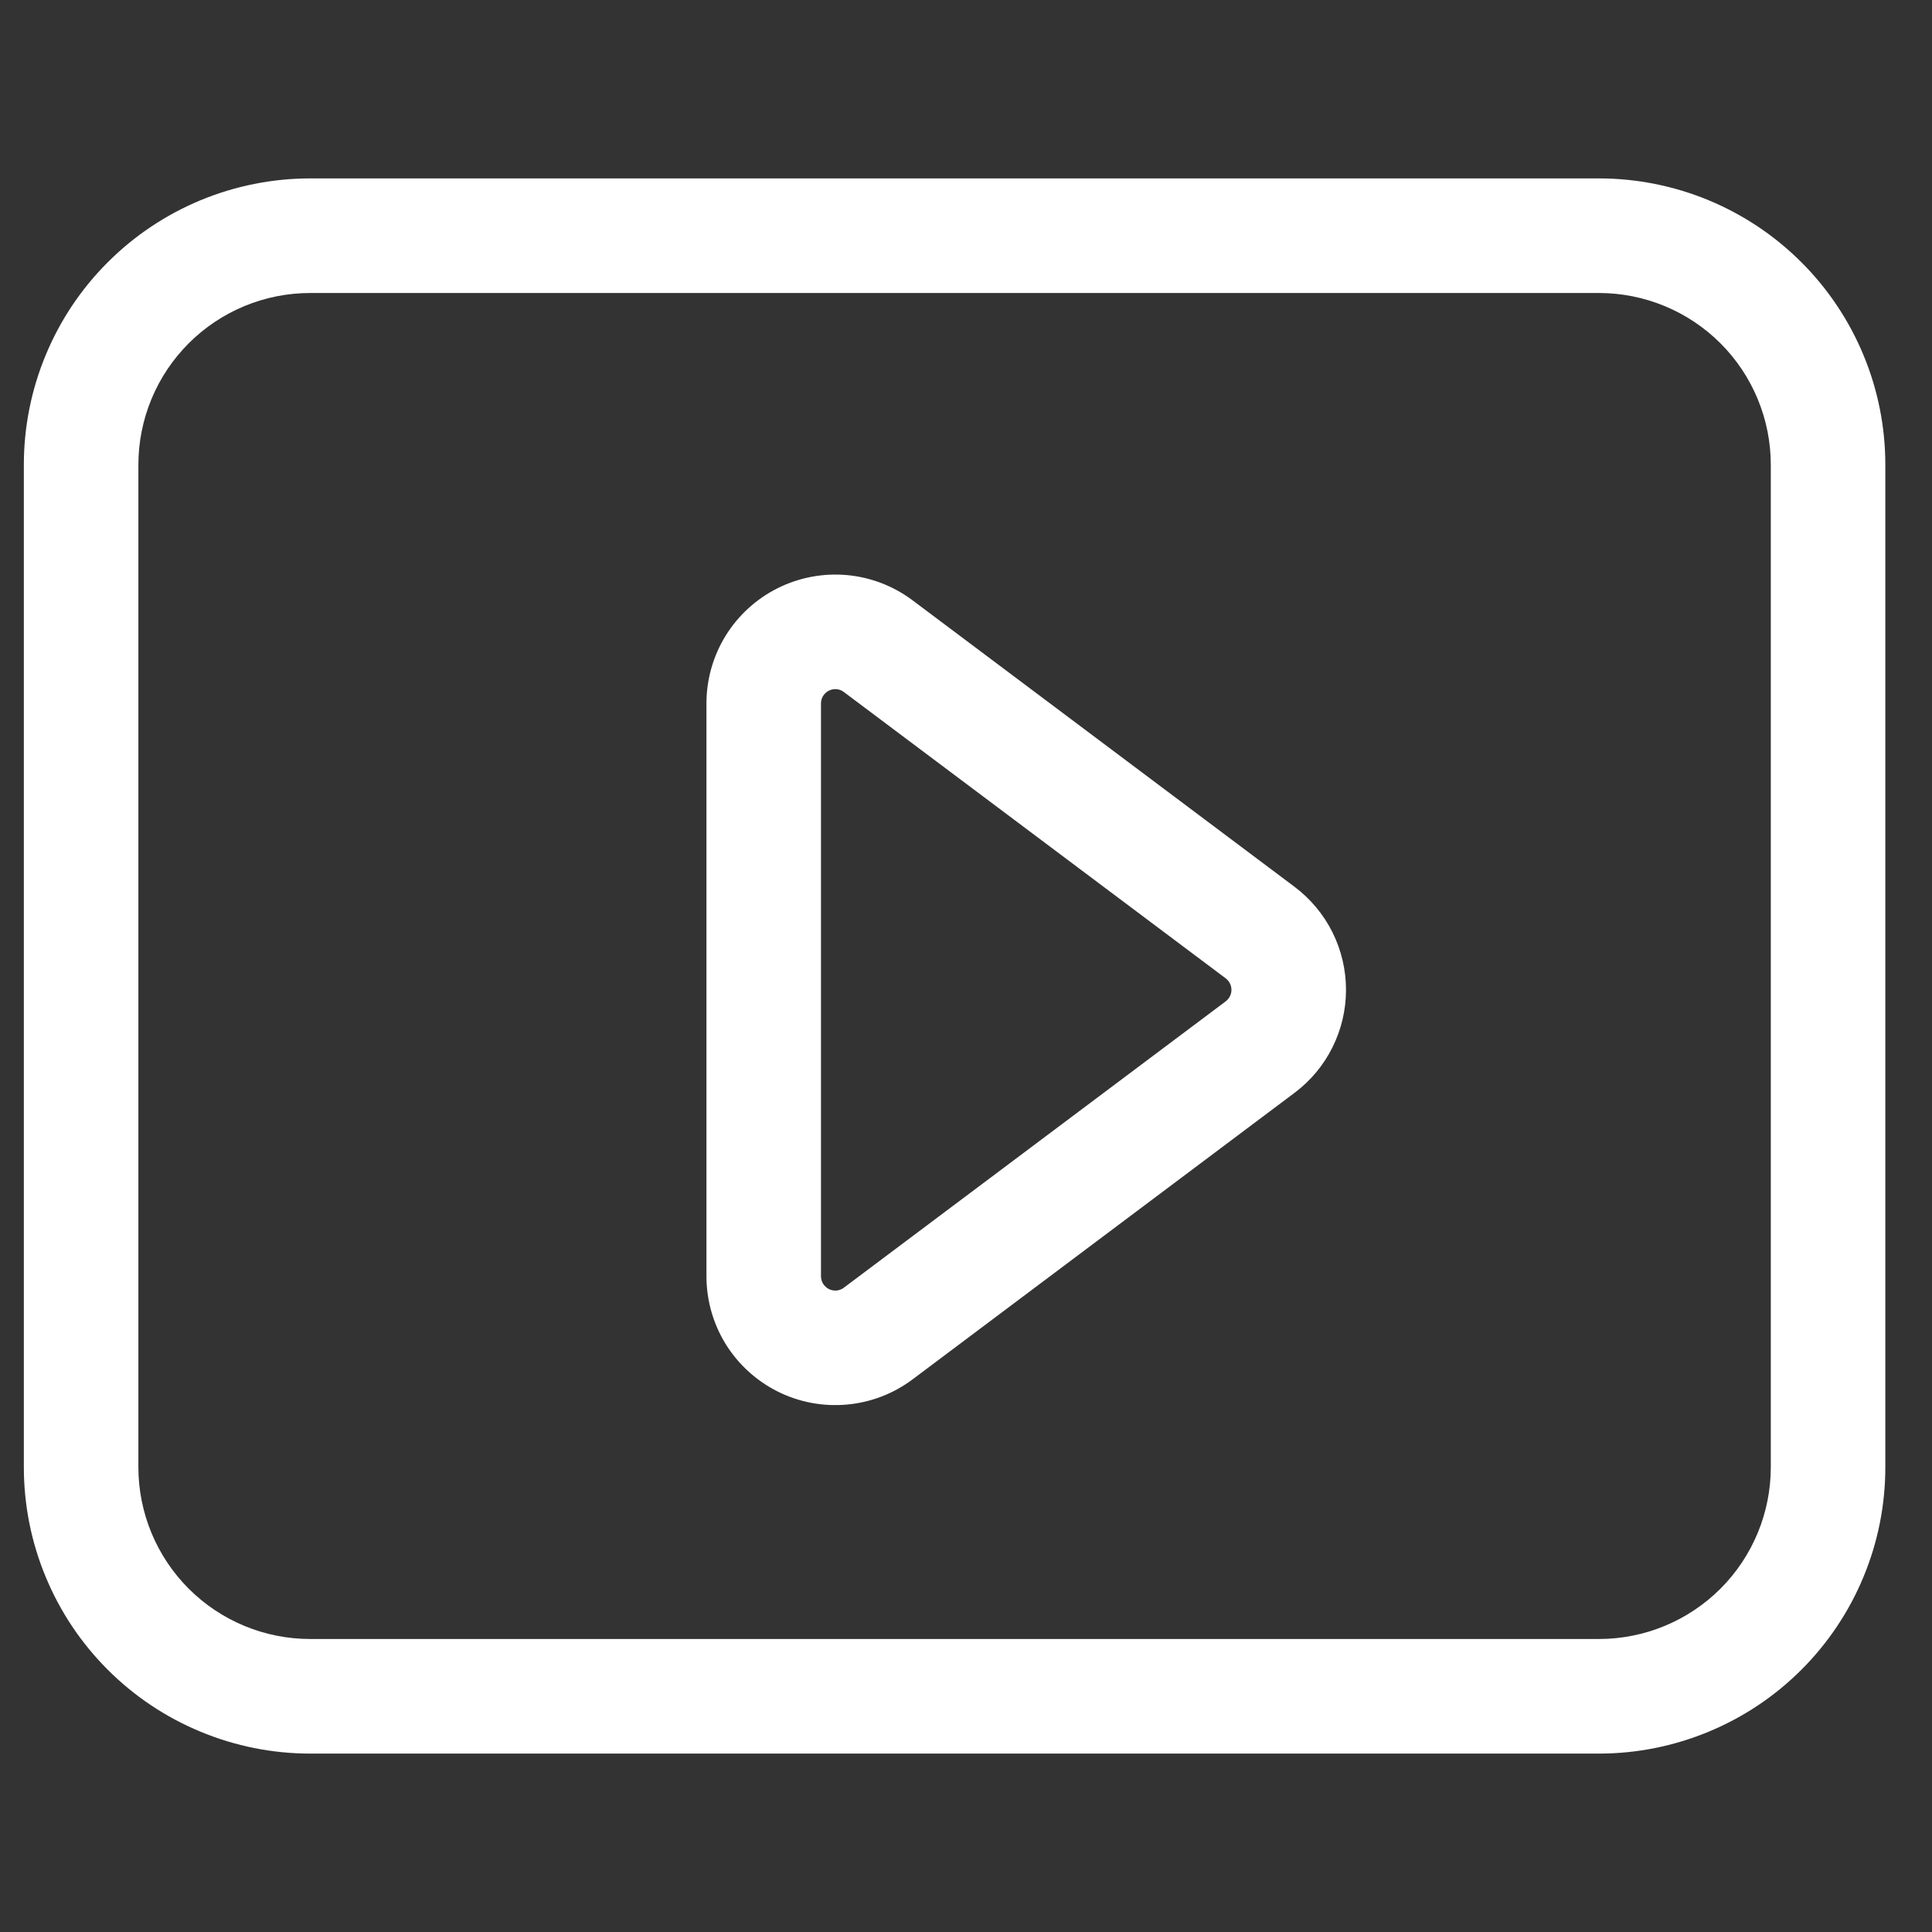 <svg width="32" height="32" viewBox="0 0 32 32" fill="none" xmlns="http://www.w3.org/2000/svg">
<rect x="0" y="0" width="32" height="32" fill="#333333" stroke="none"/>
<path d="M5.138 4.853C4.383 4.853 3.659 5.153 3.126 5.686C2.592 6.22 2.292 6.944 2.292 7.699V24.301C2.292 25.056 2.592 25.78 3.126 26.314C3.659 26.847 4.383 27.147 5.138 27.147H26.484C27.238 27.147 27.962 26.847 28.496 26.314C29.03 25.78 29.33 25.056 29.33 24.301V7.699C29.33 6.944 29.03 6.22 28.496 5.686C27.962 5.153 27.238 4.853 26.484 4.853H5.138ZM5.138 2.955H26.484C27.107 2.955 27.723 3.078 28.299 3.316C28.875 3.555 29.397 3.904 29.838 4.345C30.278 4.785 30.628 5.308 30.866 5.884C31.105 6.459 31.227 7.076 31.227 7.699V24.301C31.227 24.924 31.105 25.541 30.866 26.116C30.628 26.692 30.278 27.215 29.838 27.655C29.397 28.096 28.875 28.445 28.299 28.683C27.723 28.922 27.107 29.045 26.484 29.045H5.138C4.515 29.045 3.898 28.922 3.323 28.683C2.747 28.445 2.224 28.096 1.784 27.655C1.343 27.215 0.994 26.692 0.756 26.116C0.517 25.541 0.395 24.924 0.395 24.301V7.699C0.395 7.076 0.517 6.459 0.756 5.884C0.994 5.308 1.343 4.785 1.784 4.345C2.224 3.904 2.747 3.555 3.323 3.316C3.898 3.078 4.515 2.955 5.138 2.955ZM20.349 16.537C20.387 16.487 20.403 16.424 20.394 16.361C20.385 16.299 20.352 16.243 20.302 16.205L13.977 11.462C13.942 11.435 13.9 11.419 13.857 11.415C13.813 11.411 13.768 11.42 13.729 11.439C13.69 11.459 13.657 11.489 13.633 11.527C13.61 11.564 13.598 11.607 13.598 11.651V21.138C13.598 21.182 13.61 21.226 13.633 21.263C13.657 21.3 13.69 21.331 13.729 21.351C13.768 21.37 13.813 21.379 13.857 21.375C13.9 21.371 13.942 21.355 13.977 21.328L20.302 16.585C20.32 16.571 20.336 16.555 20.349 16.537ZM15.116 22.846C14.799 23.084 14.422 23.229 14.027 23.264C13.632 23.3 13.235 23.225 12.881 23.048C12.526 22.87 12.228 22.598 12.019 22.261C11.811 21.923 11.701 21.535 11.701 21.138V11.651C11.701 11.255 11.811 10.866 12.019 10.529C12.228 10.192 12.526 9.919 12.881 9.742C13.235 9.565 13.632 9.49 14.027 9.525C14.422 9.561 14.799 9.706 15.116 9.944L21.44 14.687C21.705 14.886 21.921 15.144 22.069 15.44C22.217 15.737 22.294 16.064 22.294 16.395C22.294 16.726 22.217 17.053 22.069 17.349C21.921 17.646 21.705 17.904 21.44 18.102L15.116 22.846Z" fill="white"/>
</svg>

